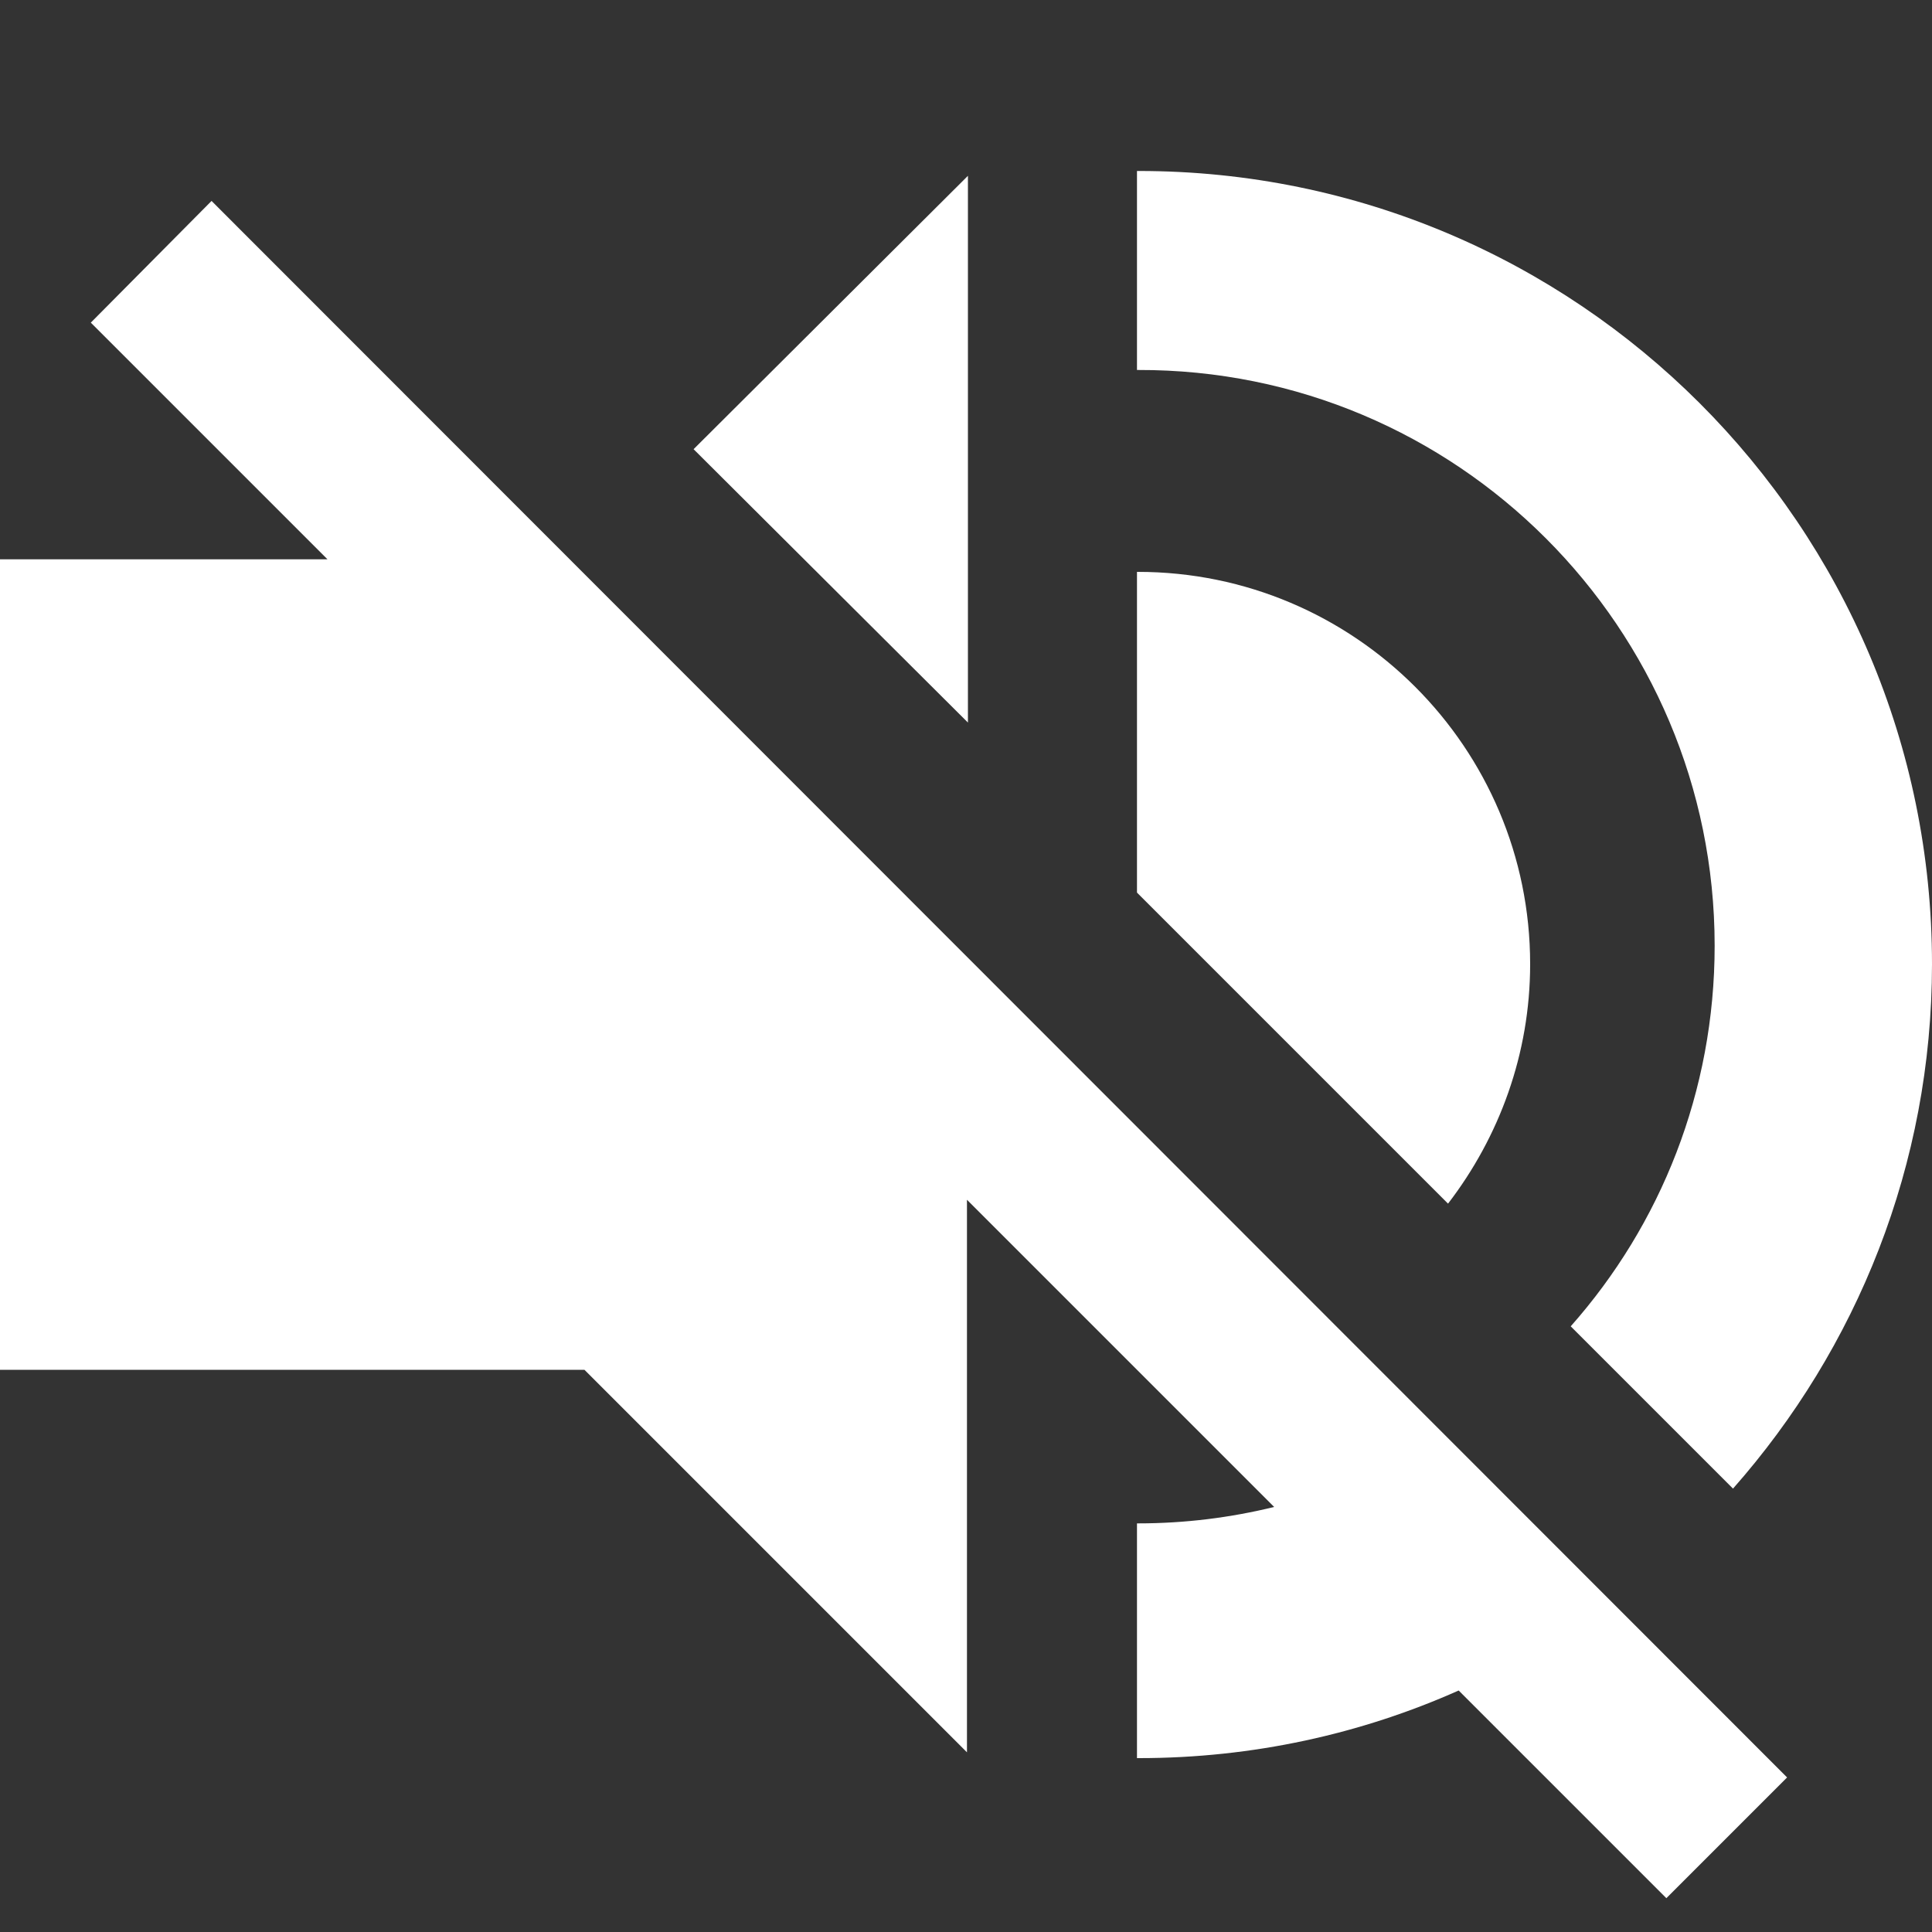 <?xml version="1.0" encoding="utf-8"?>
<!-- Generator: Adobe Illustrator 27.5.0, SVG Export Plug-In . SVG Version: 6.00 Build 0)  -->
<svg version="1.1" id="Layer_1" xmlns="http://www.w3.org/2000/svg" xmlns:xlink="http://www.w3.org/1999/xlink" x="0px" y="0px"
	 width="200px" height="200px" viewBox="0 0 200 200" enable-background="new 0 0 200 200" xml:space="preserve">
<rect x="0" y="0" width="200" height="200" fill="#333333" stroke="none"/>
<g>
	<path fill="#FFFFFF" d="M9.4,33.4l24.5,24.5H0v83.9h60.5l39.6,39.6v-57.2l31.8,31.8c-4.5,1.1-9.2,1.7-14.1,1.7c0,0-0.1,0-0.1,0
		v24.3c0.1,0,0.1,0,0.2,0c11.8,0,23-2.5,33.1-7l21.5,21.5L185,184L21.9,20.8L9.4,33.4z"/>
	<polygon fill="#FFFFFF" points="100.2,18.2 71.8,46.5 100.2,74.8 	"/>
	<path fill="#FFFFFF" d="M158.4,99.8c0-22.4-18.2-40.6-40.6-40.6c0,0-0.1,0-0.1,0v33.2l32.2,32.2
		C155.2,117.7,158.4,109.1,158.4,99.8z"/>
	<path fill="#FFFFFF" d="M177.5,97.9c0,15.1-5.6,28.9-14.9,39.4l16.8,16.8c12.8-14.5,20.6-33.5,20.6-54.3
		c0-45.4-36.8-82.1-82.1-82.1c-0.1,0-0.1,0-0.2,0v20.6c0,0,0.1,0,0.1,0C150.8,38.2,177.5,65,177.5,97.9z"/>
</g>
</svg>
